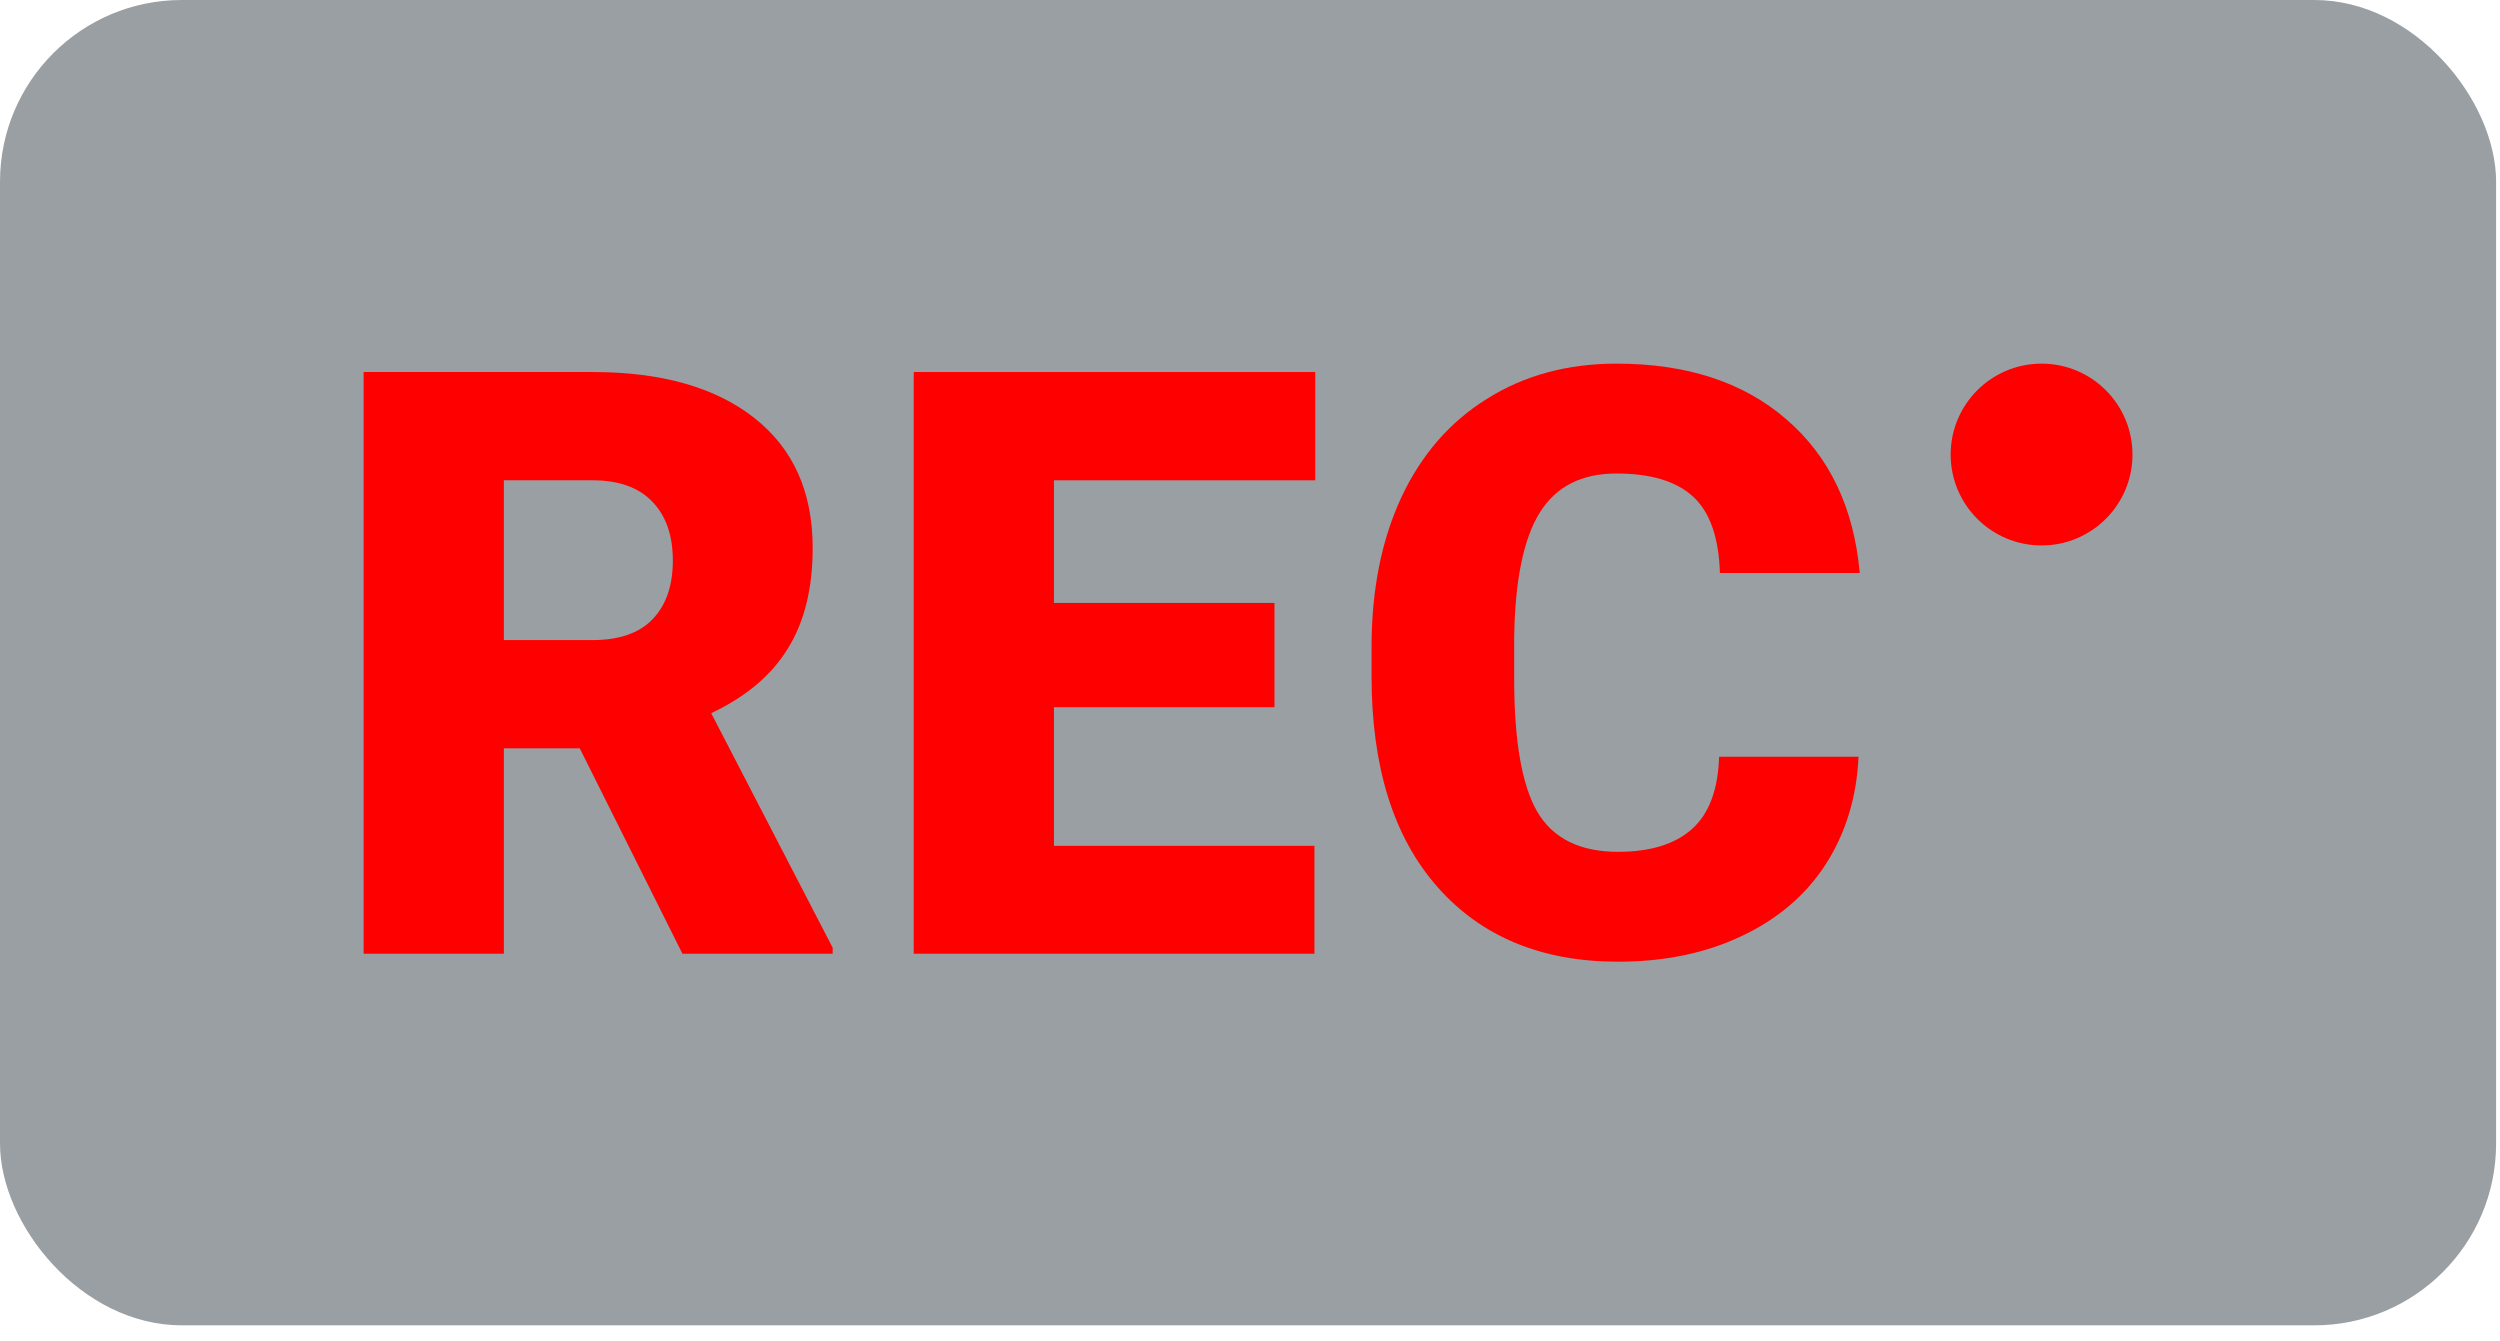 <svg width="110" height="59" viewBox="0 0 110 59" fill="none" xmlns="http://www.w3.org/2000/svg">
<rect width="109.829" height="58.315" rx="8" fill="#000F1B" fill-opacity="0.4"/>
<path d="M25.51 32.928H22.17V41.963H16V16.369H26.072C29.107 16.369 31.48 17.043 33.191 18.391C34.902 19.738 35.758 21.643 35.758 24.104C35.758 25.885 35.395 27.361 34.668 28.533C33.953 29.705 32.828 30.654 31.293 31.381L36.637 41.699V41.963H30.027L25.51 32.928ZM22.17 28.164H26.072C27.244 28.164 28.123 27.859 28.709 27.25C29.307 26.629 29.605 25.768 29.605 24.666C29.605 23.564 29.307 22.703 28.709 22.082C28.111 21.449 27.232 21.133 26.072 21.133H22.17V28.164Z" fill="#FF0000"/>
<path d="M56.077 31.117H46.374V37.217H57.835V41.963H40.204V16.369H57.87V21.133H46.374V26.529H56.077V31.117Z" fill="#FF0000"/>
<path d="M81.776 33.297C81.694 35.078 81.213 36.654 80.335 38.025C79.456 39.385 78.219 40.44 76.626 41.19C75.043 41.94 73.233 42.315 71.194 42.315C67.831 42.315 65.182 41.219 63.249 39.027C61.315 36.836 60.348 33.742 60.348 29.746V28.48C60.348 25.973 60.782 23.781 61.649 21.906C62.528 20.02 63.788 18.566 65.428 17.547C67.069 16.516 68.967 16 71.124 16C74.229 16 76.725 16.82 78.612 18.461C80.499 20.09 81.571 22.34 81.829 25.211H75.676C75.629 23.652 75.237 22.533 74.499 21.854C73.76 21.174 72.635 20.834 71.124 20.834C69.588 20.834 68.463 21.408 67.749 22.557C67.034 23.705 66.659 25.539 66.624 28.059V29.869C66.624 32.6 66.963 34.551 67.643 35.723C68.335 36.895 69.518 37.48 71.194 37.48C72.612 37.48 73.696 37.147 74.446 36.478C75.196 35.81 75.594 34.75 75.641 33.297H81.776Z" fill="#FF0000"/>
<circle cx="89.829" cy="20" r="4" fill="#FF0000"/>
</svg>

